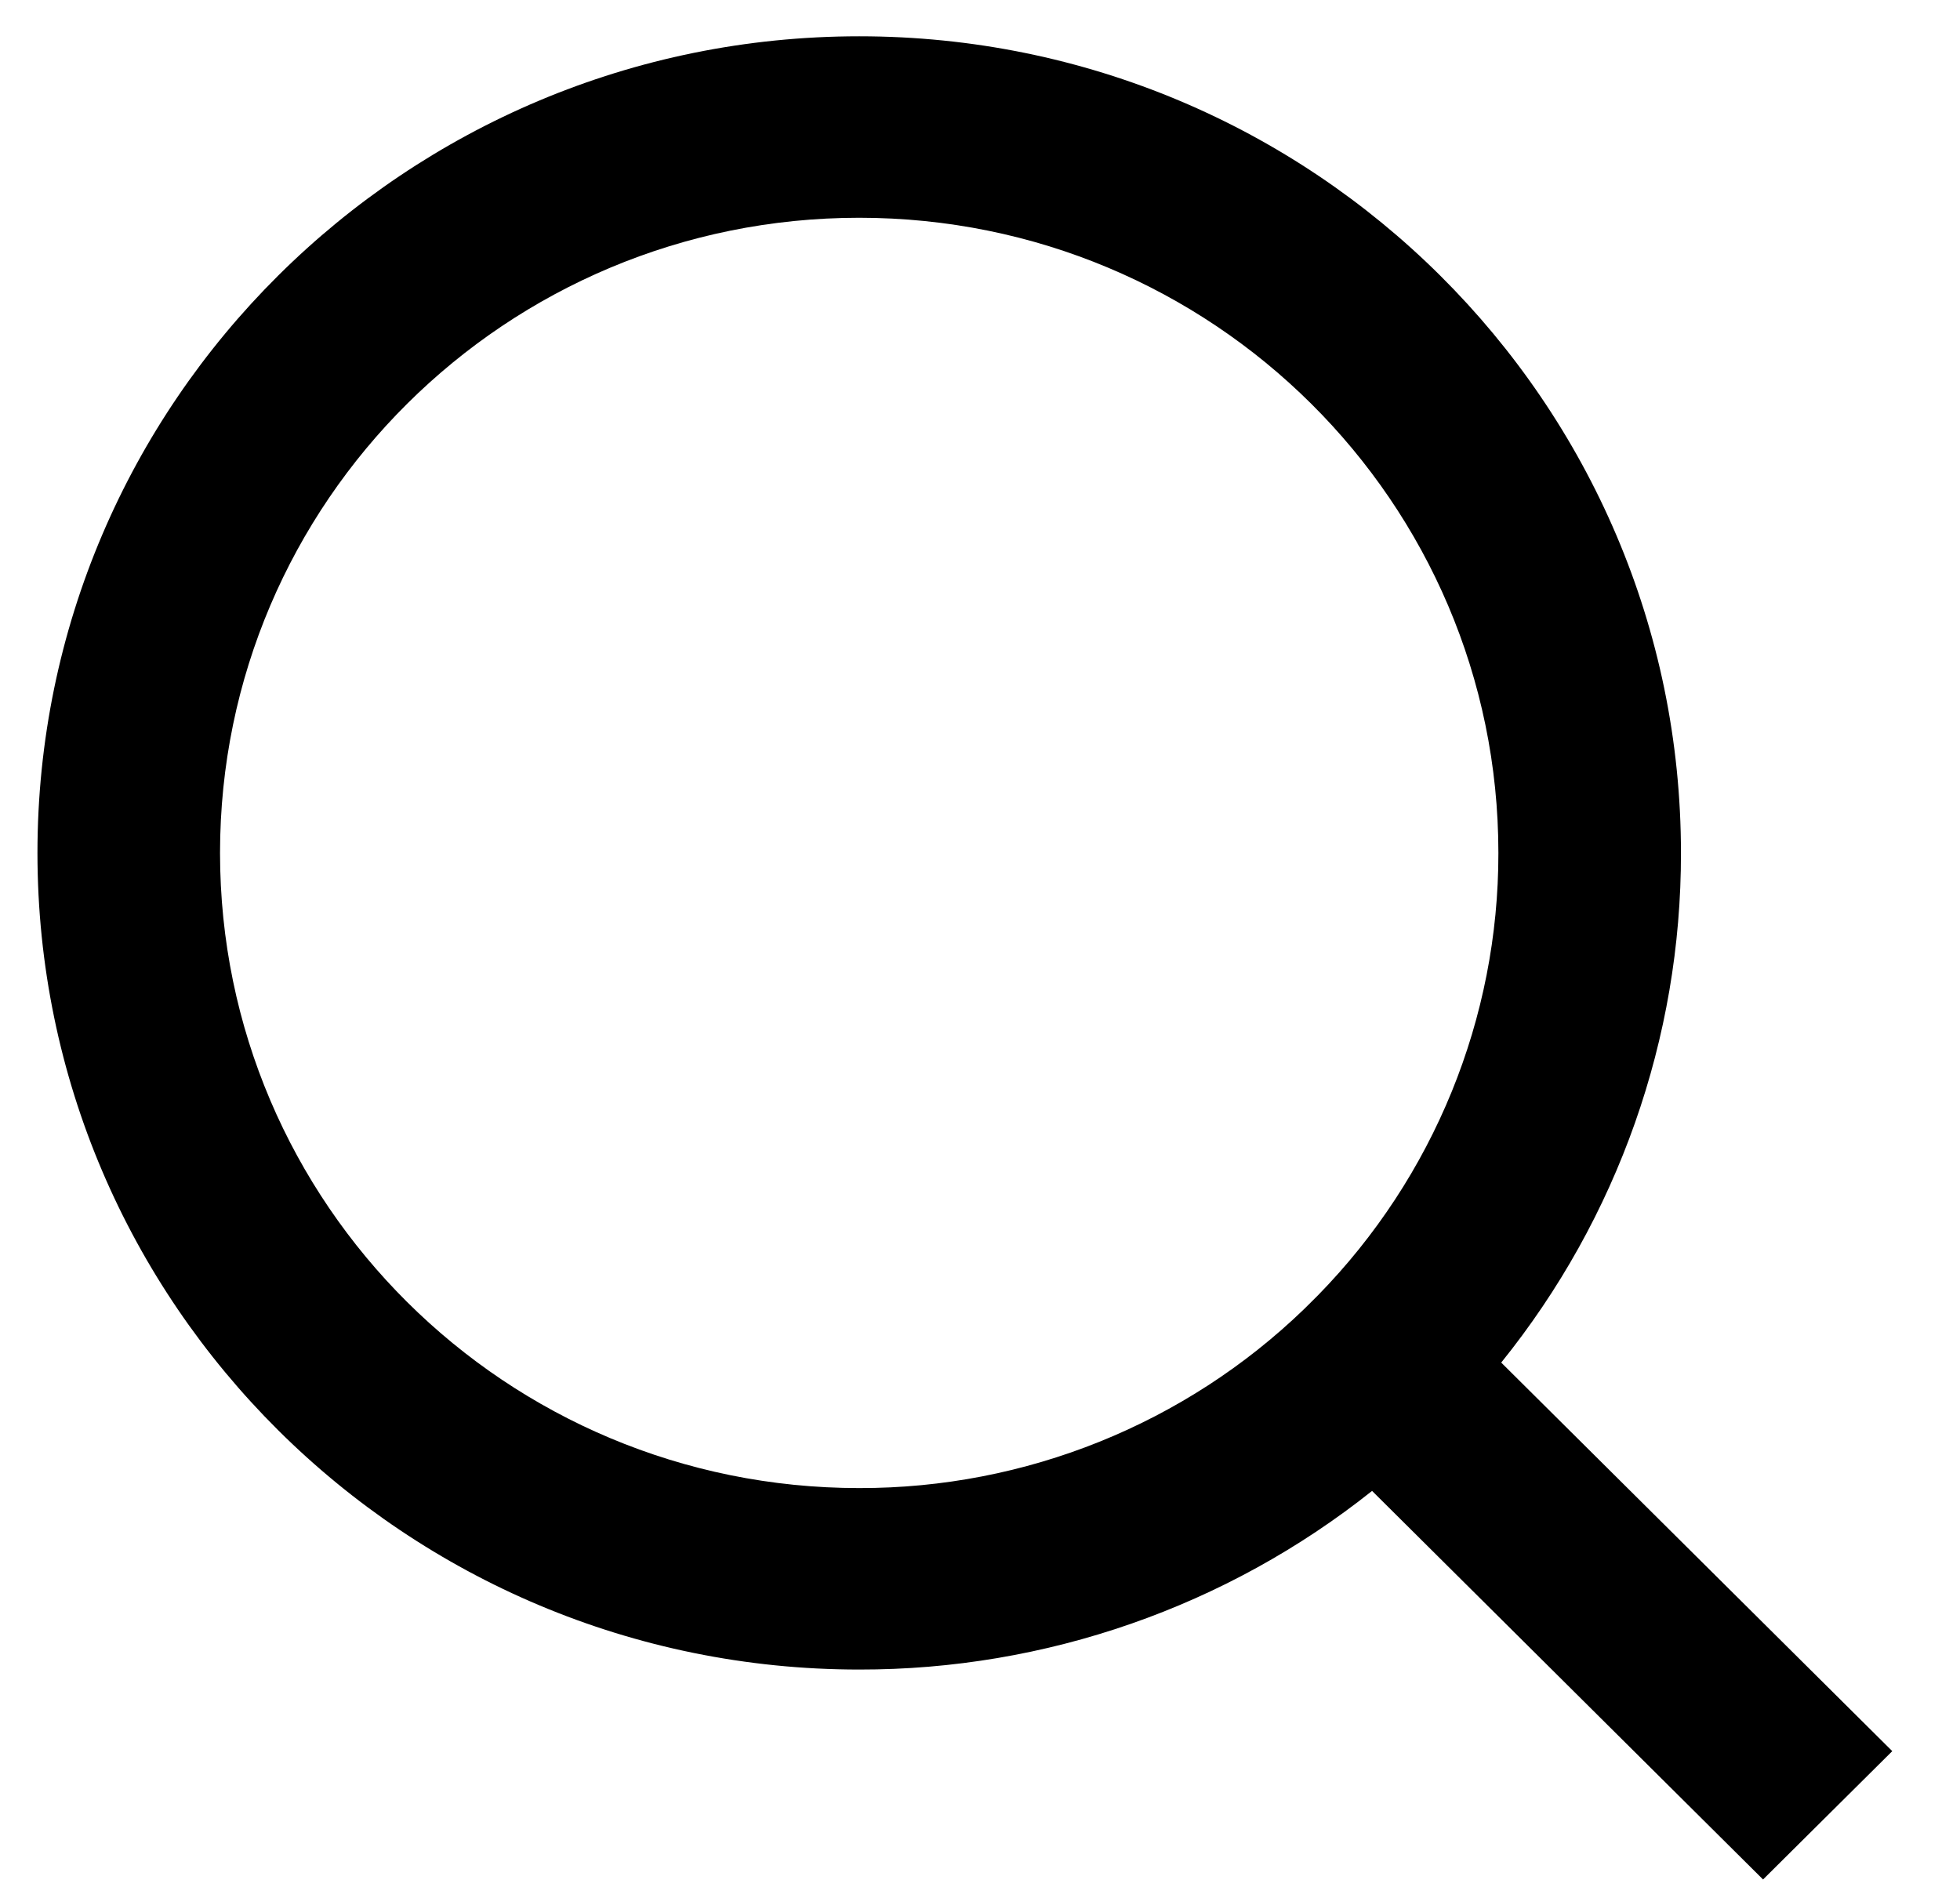 <svg width="27" height="26" viewBox="0 0 27 26" fill="none" xmlns="http://www.w3.org/2000/svg">
<path d="M20.68 18.771L26.067 24.124L24.287 25.892L18.901 20.539C16.897 22.135 14.404 23.004 11.836 23C5.587 23 0.516 17.96 0.516 11.75C0.516 5.54 5.587 0.5 11.836 0.5C18.085 0.5 23.156 5.54 23.156 11.75C23.16 14.303 22.286 16.78 20.68 18.771ZM18.156 17.844C19.753 16.212 20.644 14.025 20.641 11.75C20.641 6.915 16.7 3 11.836 3C6.971 3 3.031 6.915 3.031 11.75C3.031 16.584 6.971 20.5 11.836 20.5C14.126 20.504 16.326 19.618 17.968 18.031L18.156 17.844Z" fill="black"/>
</svg>
